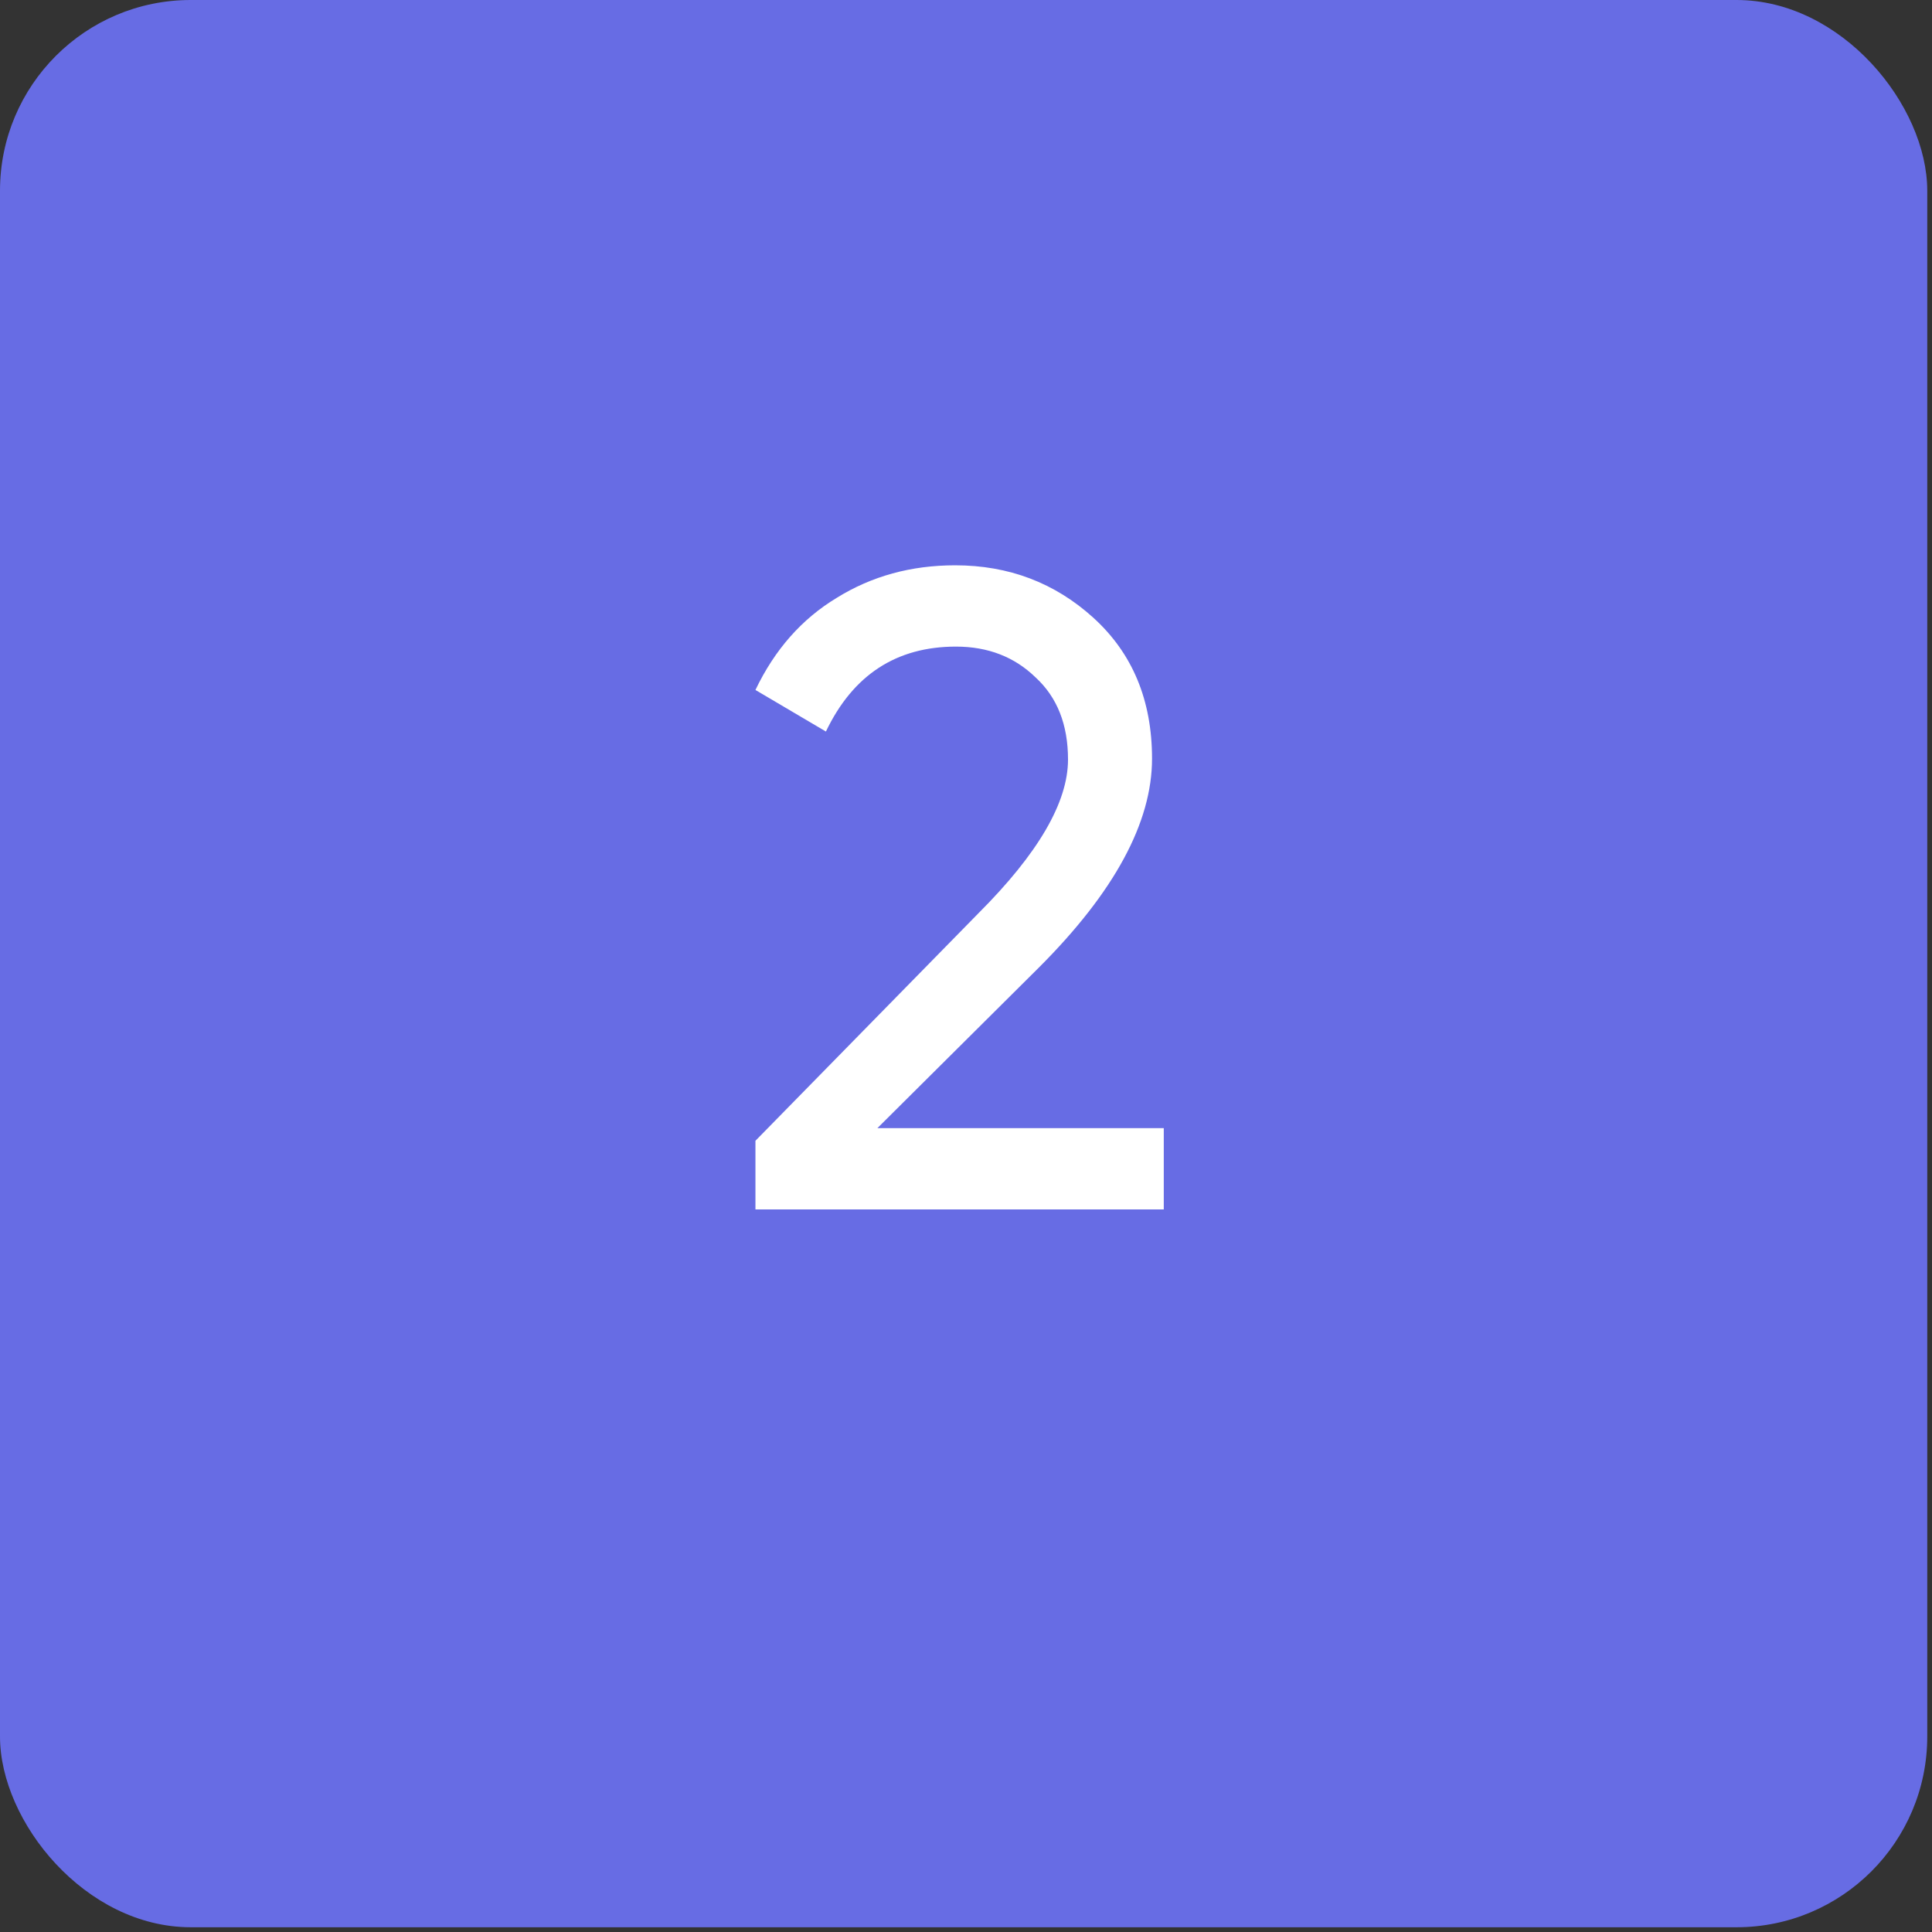 <?xml version="1.0" encoding="UTF-8"?> <svg xmlns="http://www.w3.org/2000/svg" width="198" height="198" viewBox="0 0 198 198" fill="none"><rect x="0" y="0" width="198" height="198" fill="#333333" stroke="none"/><rect width="197.513" height="197.513" rx="19.546" fill="#676CE4"></rect><g clip-path="url(#clip0_6654_47203)"><path d="M119.269 123.947H77.421V116.911L100.289 93.58C106.4 87.469 109.455 82.223 109.455 77.84C109.455 74.26 108.344 71.452 106.122 69.415C103.962 67.317 101.246 66.267 97.975 66.267C91.864 66.267 87.42 69.168 84.643 74.97L77.421 70.711C79.396 66.576 82.174 63.428 85.754 61.268C89.334 59.046 93.376 57.935 97.882 57.935C103.376 57.935 108.097 59.725 112.048 63.305C116.06 66.946 118.066 71.761 118.066 77.748C118.066 84.29 114.208 91.419 106.493 99.135L89.92 115.615H119.269V123.947Z" fill="white"></path></g><defs><clipPath id="clip0_6654_47203"><rect width="129.618" height="129.618" fill="white" transform="translate(33.947 33.947)"></rect></clipPath></defs></svg> 